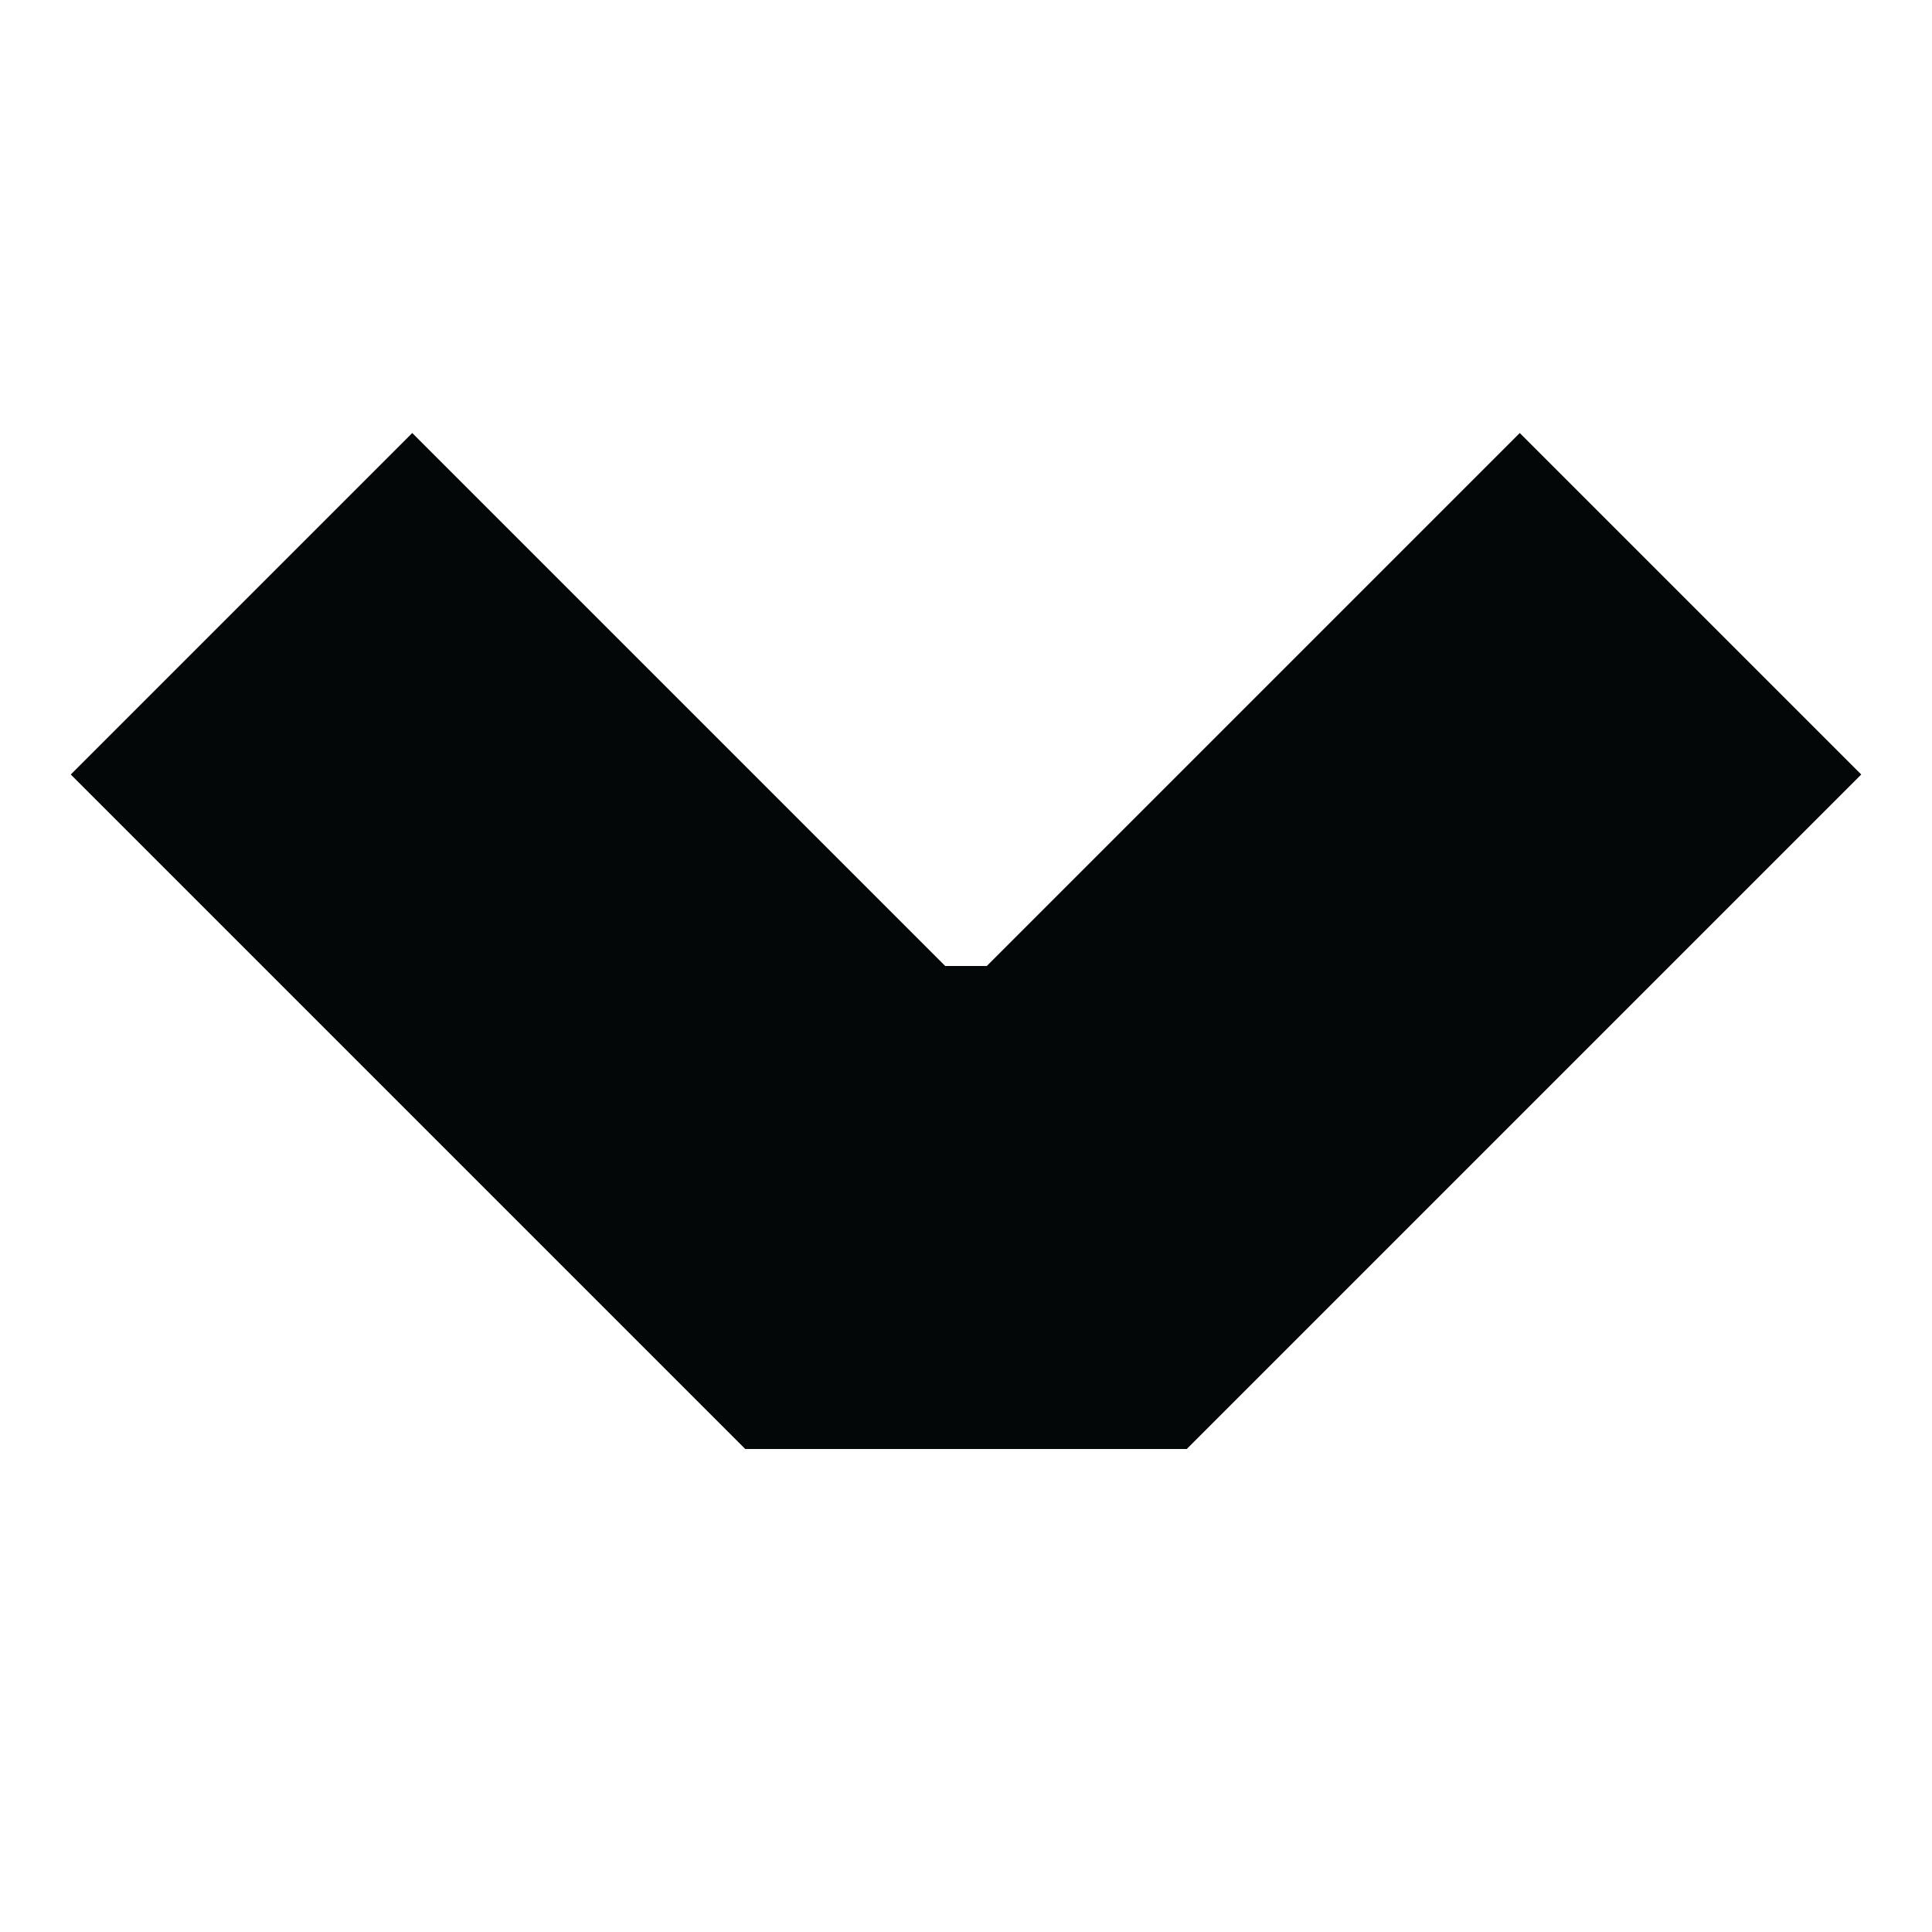 <svg width="16" height="16" viewBox="0 0 16 16" fill="none" xmlns="http://www.w3.org/2000/svg">
<path fill-rule="evenodd" clip-rule="evenodd" d="M8.172 8L12.586 3.586L15.414 6.414L9.828 12L6.172 12L0.586 6.414L3.414 3.586L7.828 8L8.172 8Z" fill="#030708"/>
</svg>

